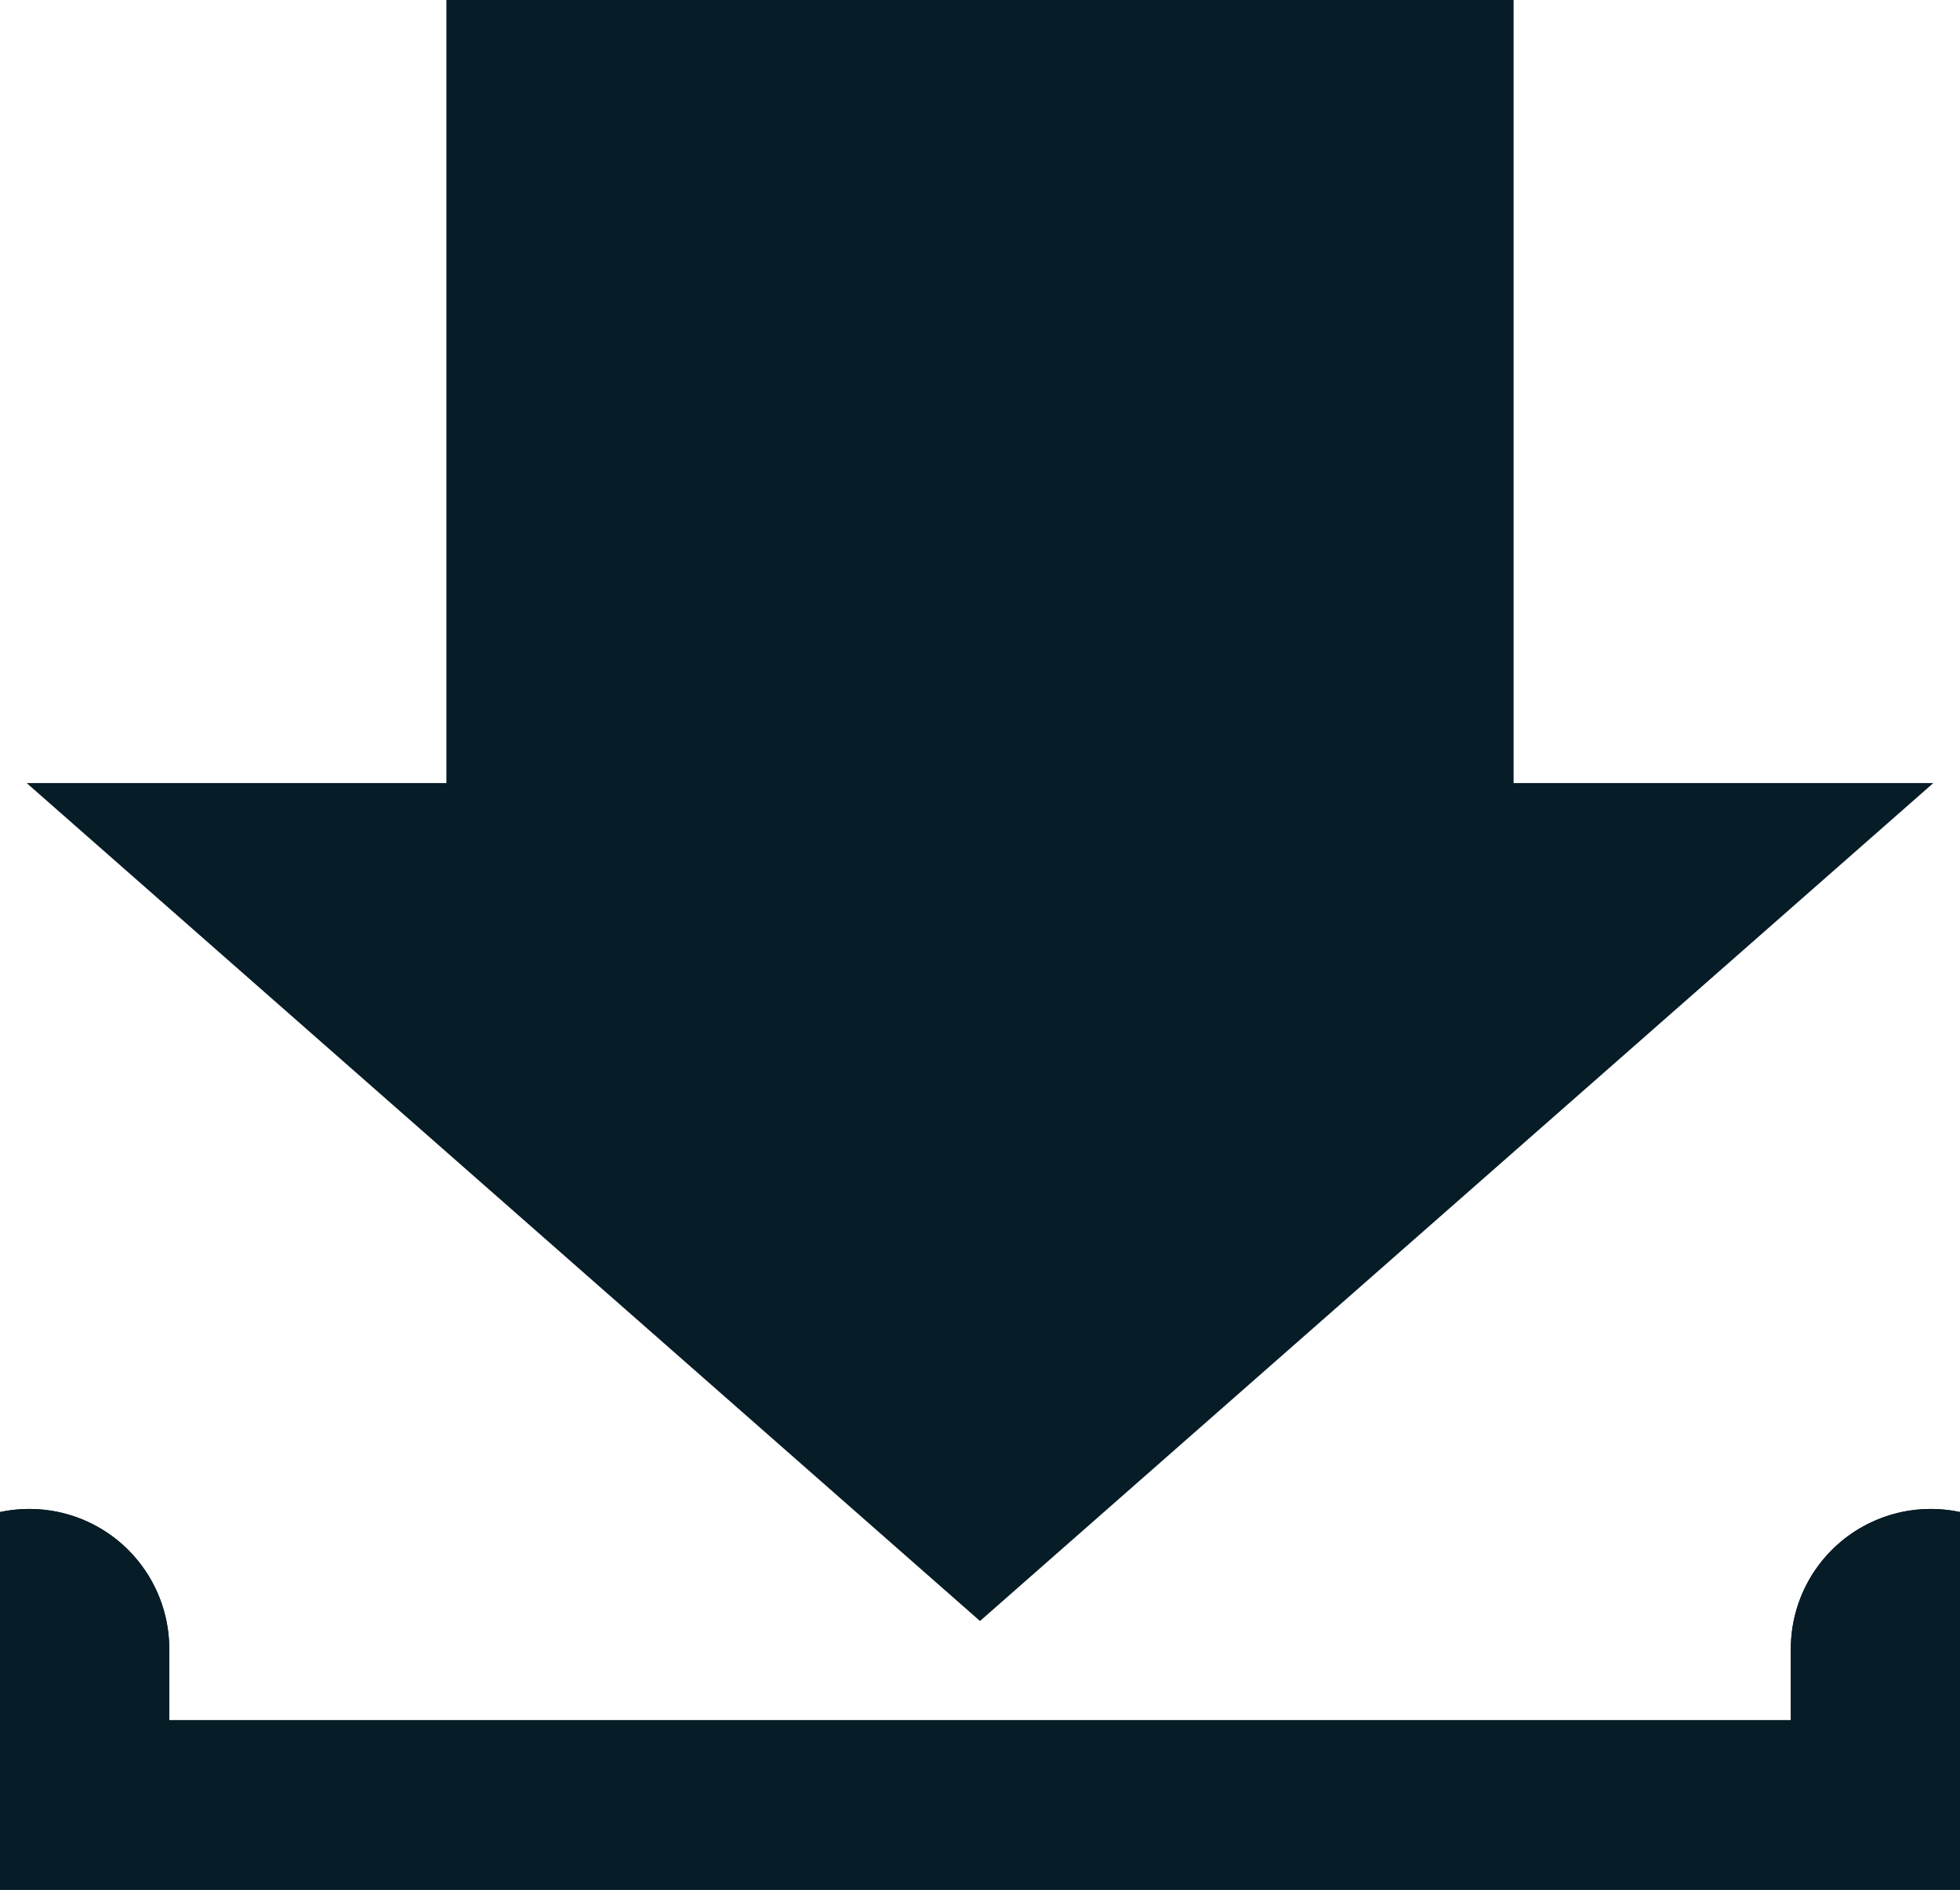 <svg width="28" height="27" viewBox="0 0 28 27" fill="none" xmlns="http://www.w3.org/2000/svg">
<g clip-path="url(#clip0_477_170)">
<path d="M27.583 23.559V26.069C27.583 26.35 27.357 26.578 27.079 26.578H0.921C0.644 26.578 0.418 26.35 0.418 26.069V23.559" stroke="#061C26" stroke-width="4" stroke-linecap="round" stroke-linejoin="round"/>
<path d="M27.583 23.559V26.069C27.583 26.35 27.357 26.578 27.079 26.578H0.921C0.644 26.578 0.418 26.35 0.418 26.069V23.559" stroke="#061C26" stroke-width="4" stroke-linecap="round" stroke-linejoin="round"/>
<path d="M18.415 0H21.623V11.188H27.619L14 23.16L0.381 11.188H6.377V0H9.576H18.415Z" fill="#061C26"/>
</g>
<defs>
<clipPath id="clip0_477_170">
<rect width="28" height="27" fill="white"/>
</clipPath>
</defs>
</svg>
